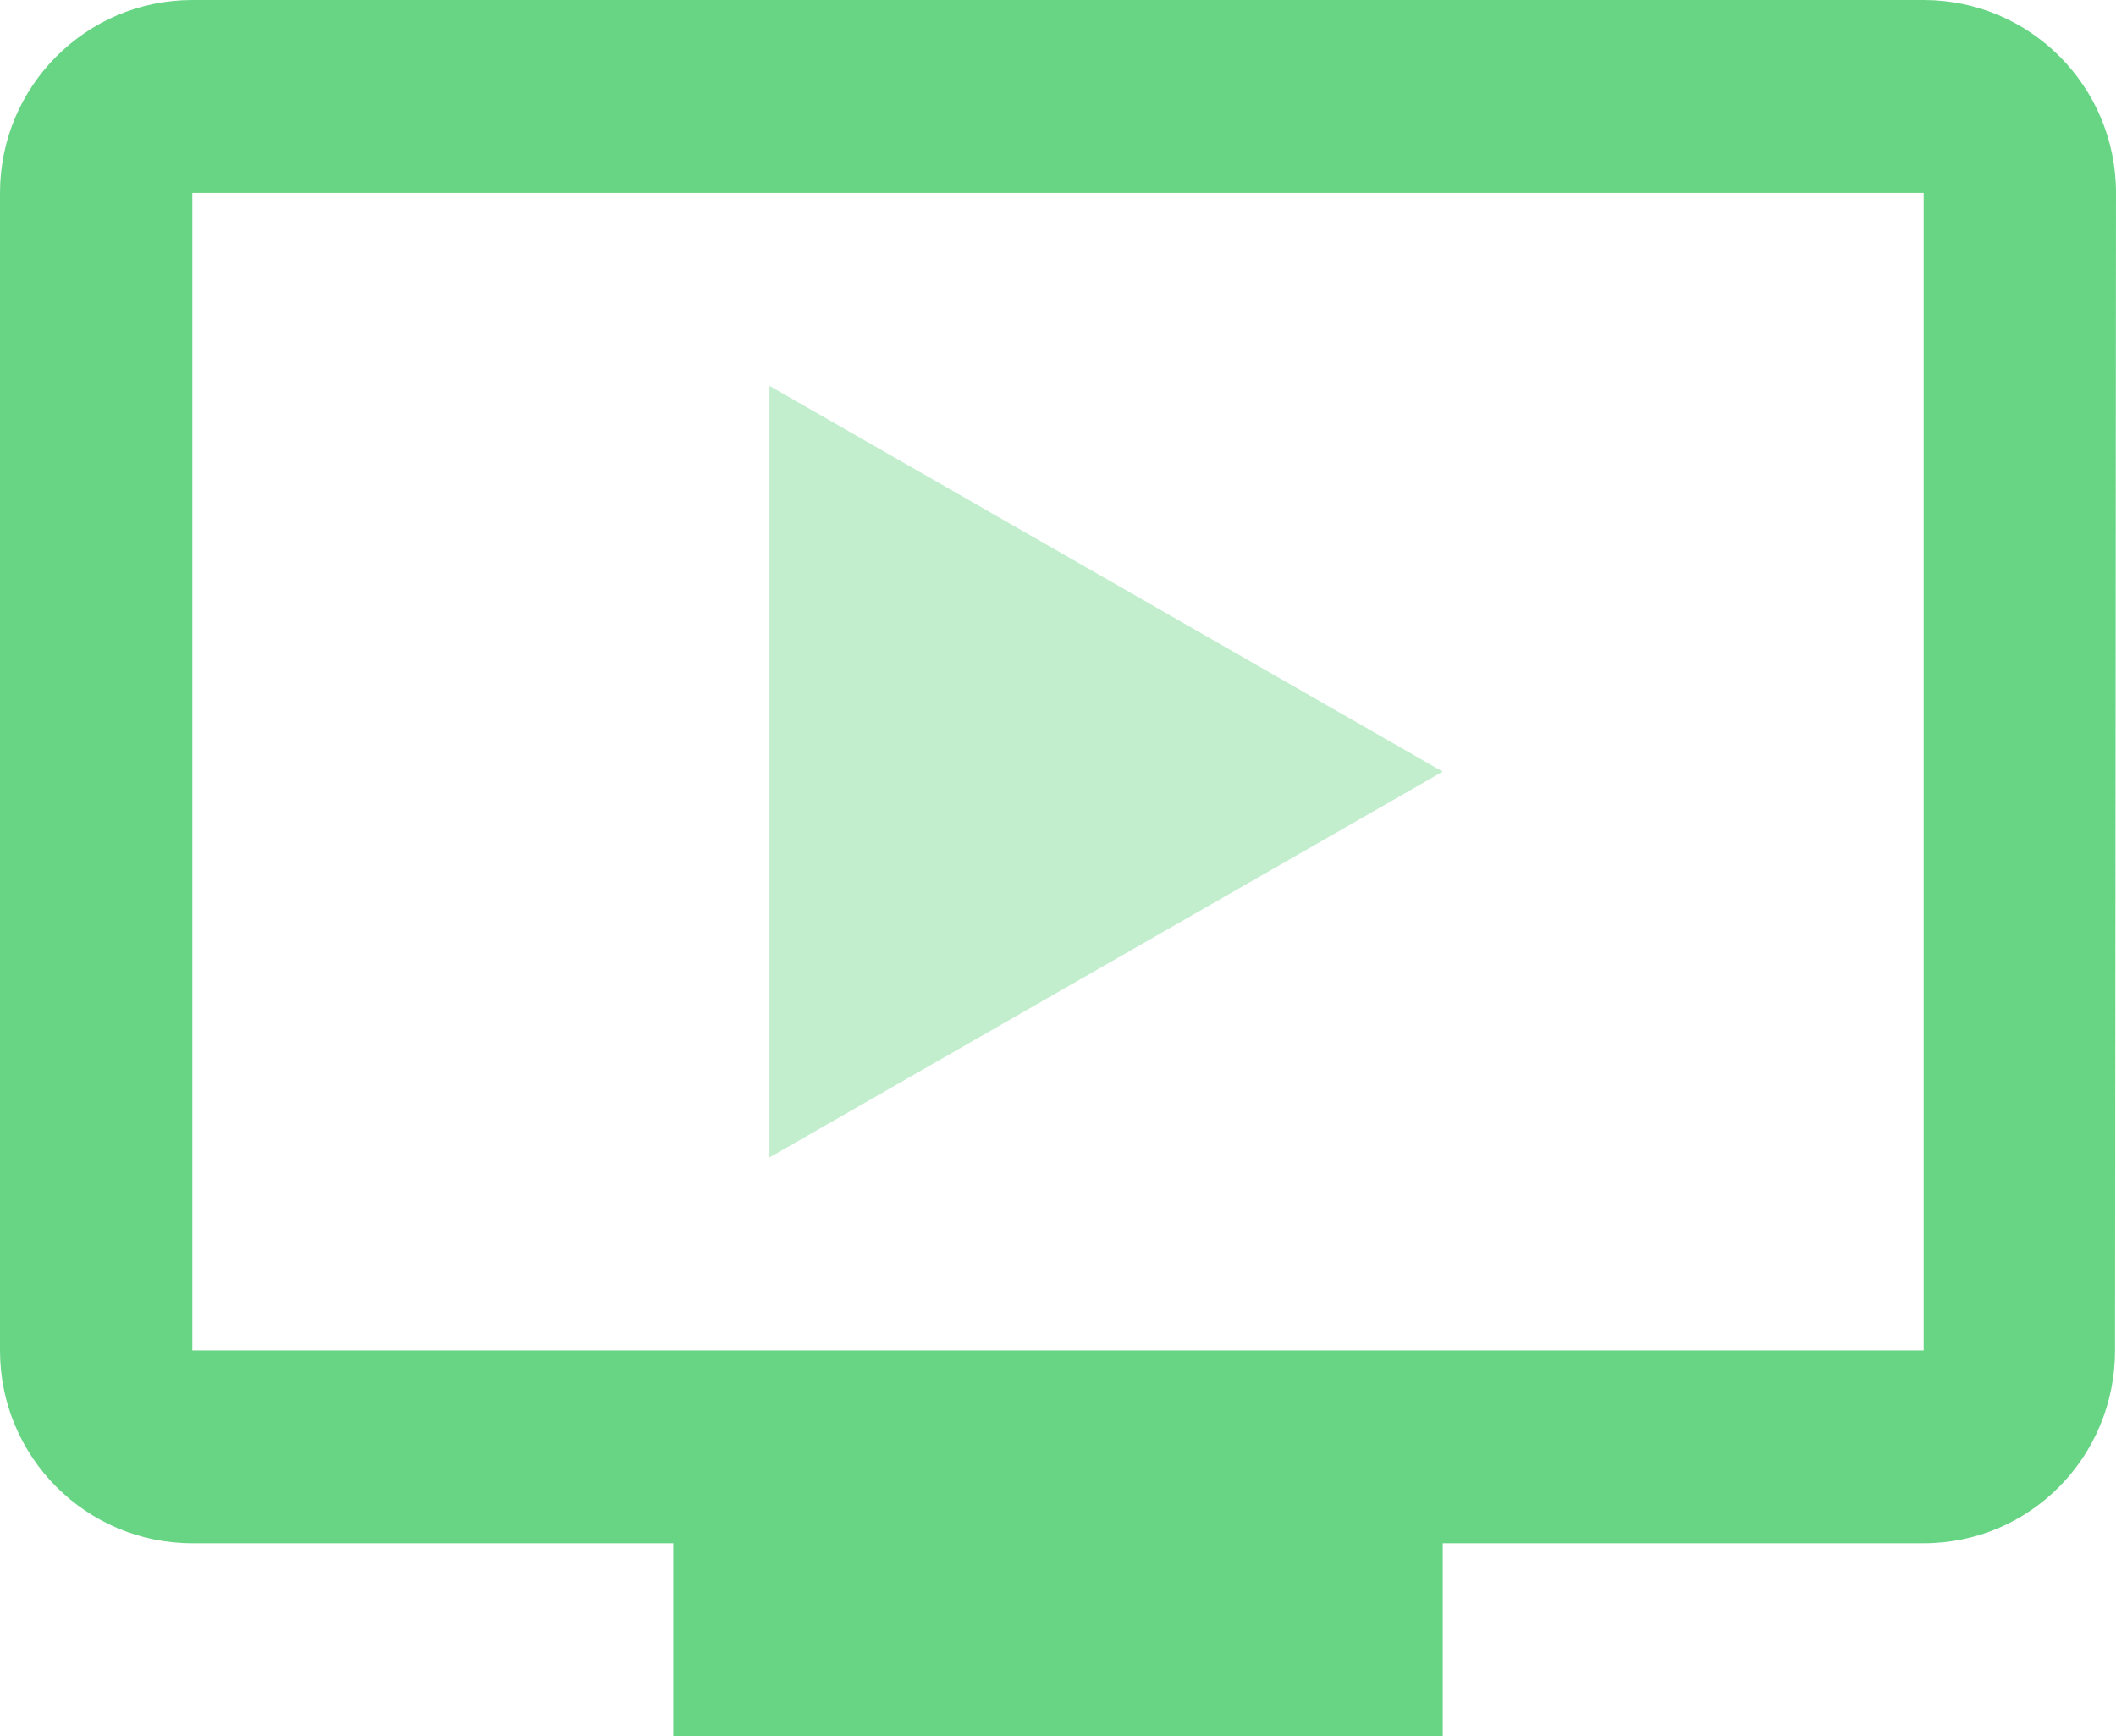 <svg width="39" height="32" viewBox="0 0 39 32" fill="none" xmlns="http://www.w3.org/2000/svg">
<g id="video_meeting">
<path id="Combined Shape" fill-rule="evenodd" clip-rule="evenodd" d="M3.545 0H35.455C37.413 0 39 1.591 39 3.556L38.982 24.889C38.982 26.853 37.413 28.444 35.455 28.444H26.591V32H12.409V28.444H3.545C1.587 28.444 0 26.853 0 24.889V3.556C0 1.591 1.587 0 3.545 0ZM3.545 24.889H35.455V3.556H3.545V24.889Z" fill="#68D585"/>
<path id="Path" opacity="0.4" d="M26.591 14.222L14.182 21.333V7.111L26.591 14.222Z" fill="#68D585"/>
</g>
</svg>
